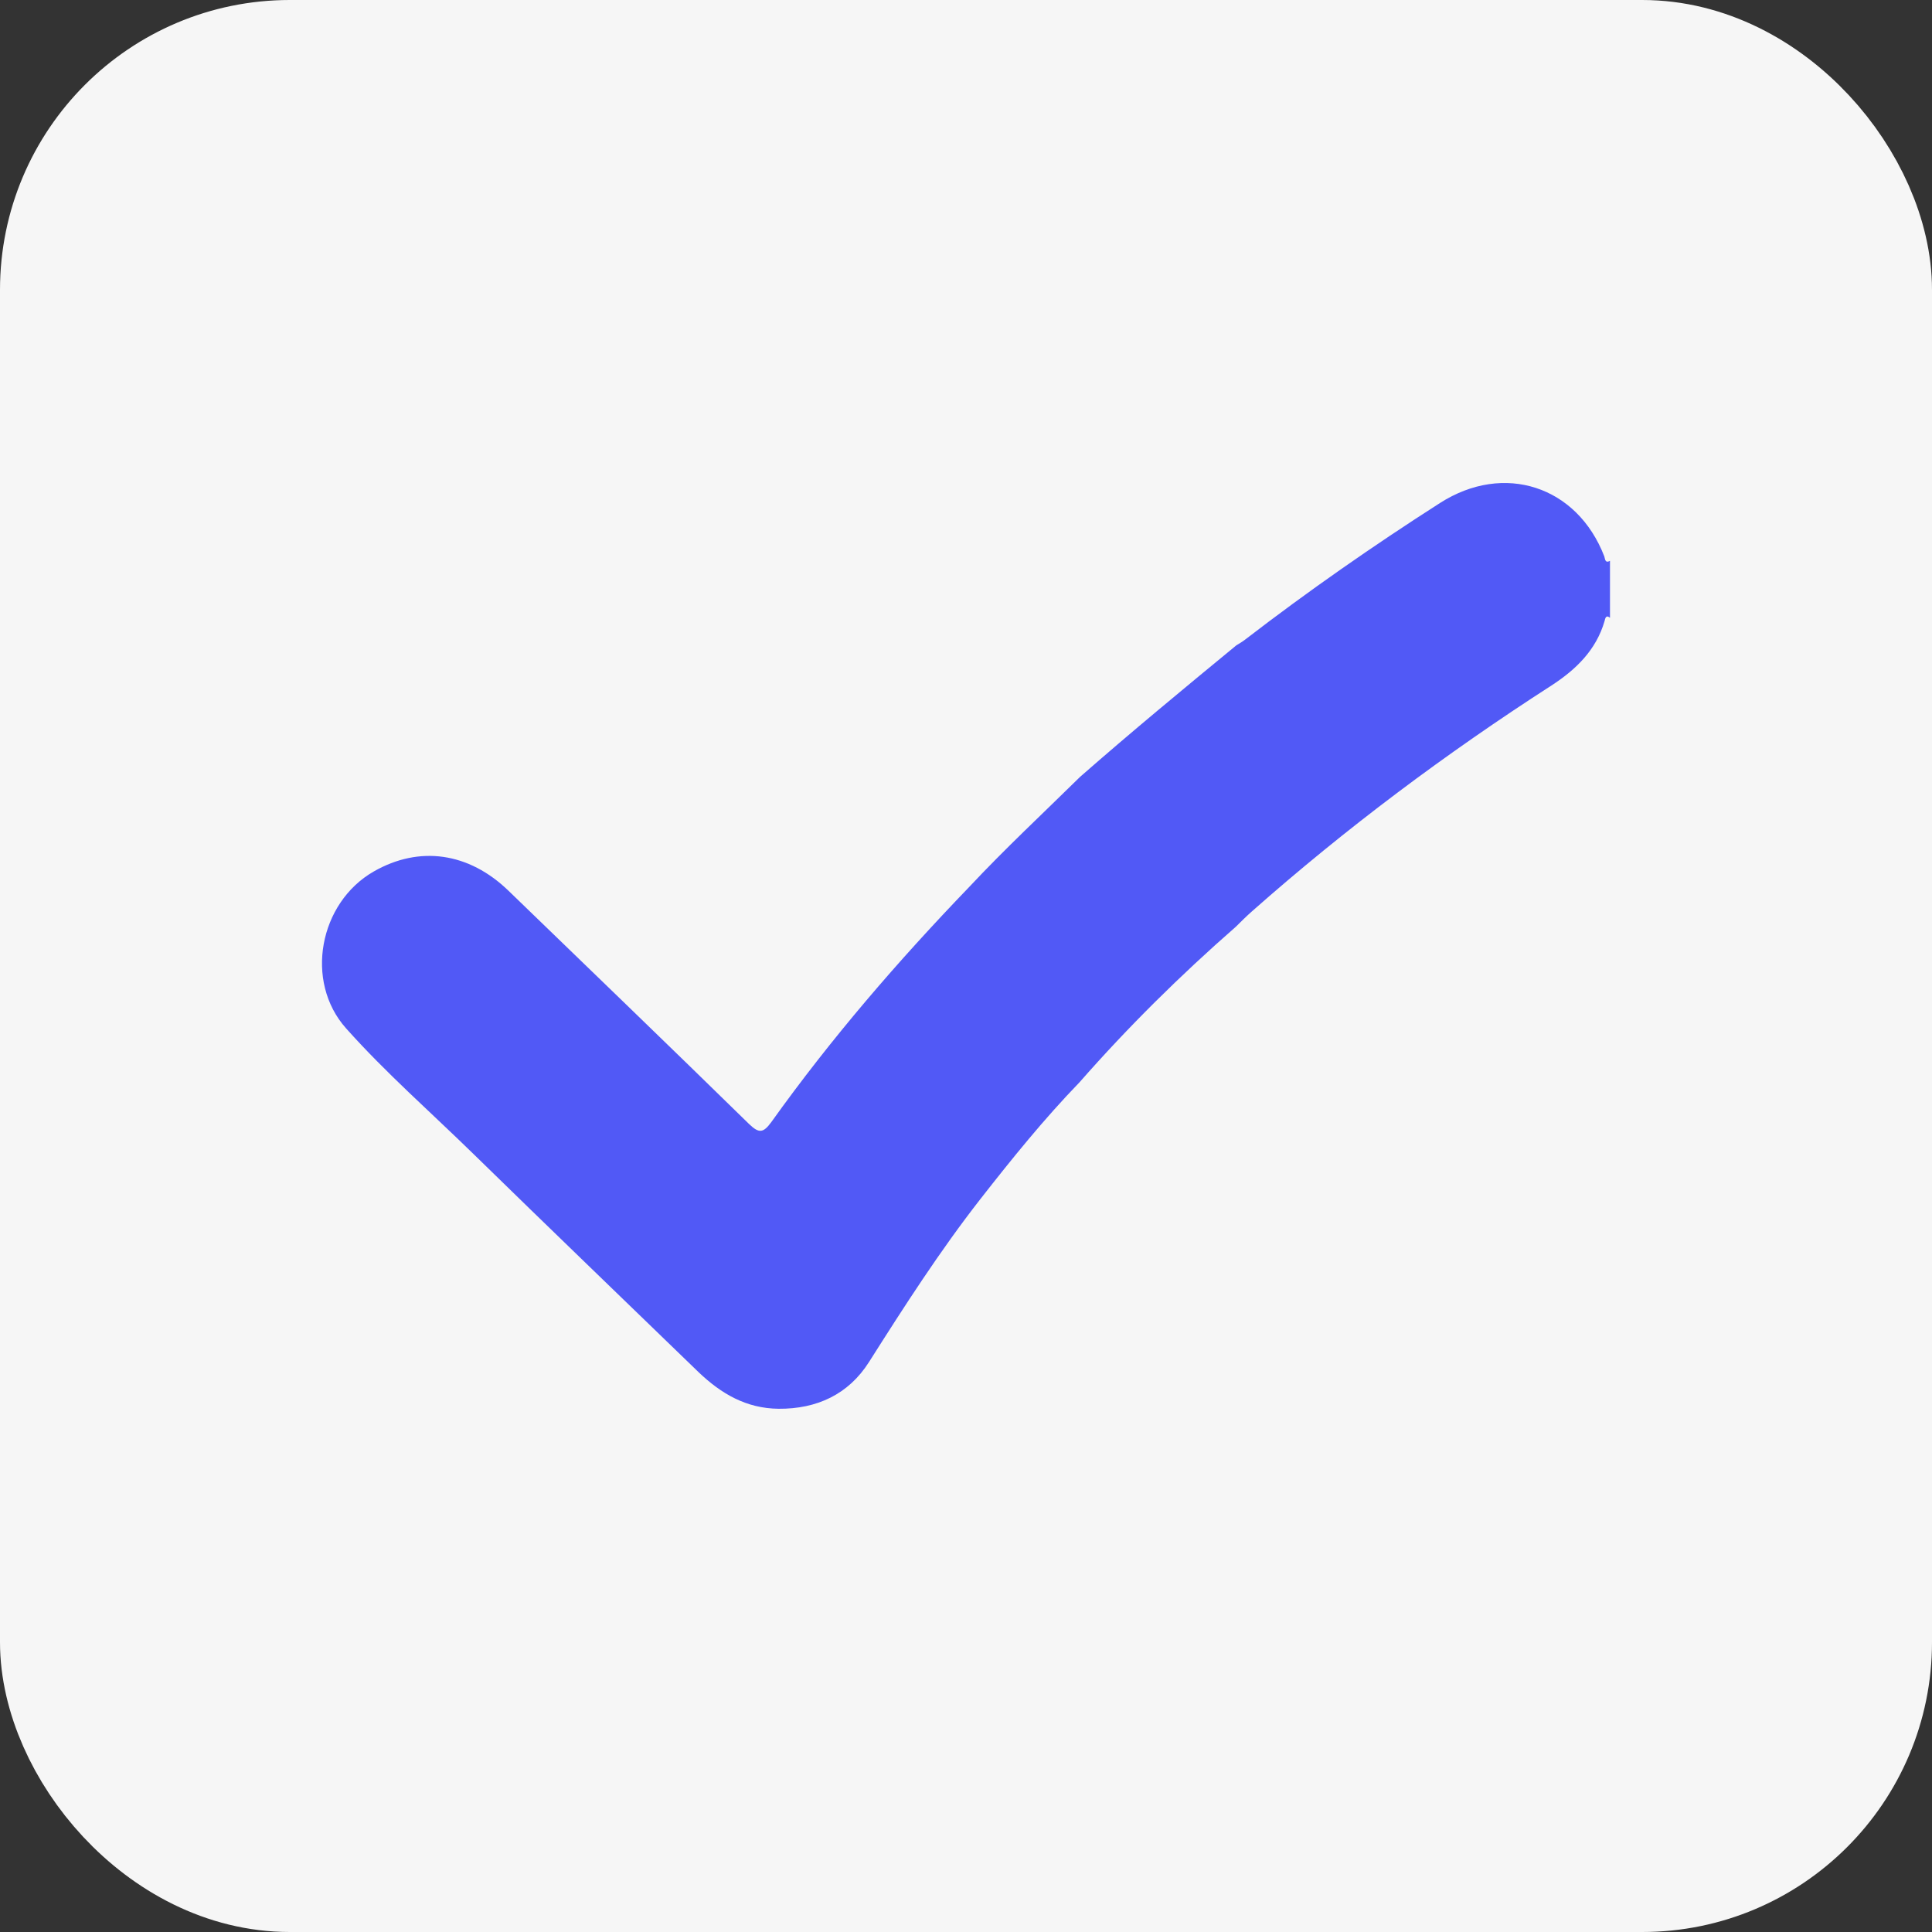 <svg width="40" height="40" viewBox="0 0 40 40" fill="none" xmlns="http://www.w3.org/2000/svg">
<rect x="0" y="0" width="40" height="40" fill="#333333" stroke="none"/>
<rect x="1.5" y="1.5" width="37" height="37" rx="4.5" fill="#F6F6F6"/>
<rect x="1.5" y="1.5" width="37" height="37" rx="4.5" stroke="#F6F6F6" stroke-width="3"/>
<path d="M22.363 16.083C23.424 15.153 24.511 14.254 25.597 13.361C25.66 13.323 25.722 13.286 25.778 13.243C27.083 12.238 28.426 11.302 29.812 10.415C31.136 9.566 32.653 10.062 33.215 11.519C33.233 11.569 33.227 11.668 33.333 11.612C33.333 12.003 33.333 12.399 33.333 12.79C33.24 12.716 33.233 12.821 33.221 12.858C33.046 13.46 32.628 13.863 32.122 14.192C29.937 15.599 27.864 17.149 25.922 18.867C25.803 18.972 25.697 19.078 25.585 19.189C24.436 20.194 23.356 21.261 22.35 22.408C21.613 23.17 20.952 23.989 20.302 24.82C19.459 25.899 18.723 27.046 17.992 28.199C17.567 28.869 16.912 29.173 16.119 29.167C15.451 29.16 14.933 28.857 14.464 28.41C12.916 26.91 11.361 25.415 9.819 23.908C8.932 23.04 7.989 22.215 7.165 21.291C6.297 20.318 6.609 18.687 7.74 18.042C8.682 17.503 9.706 17.645 10.531 18.445C12.191 20.051 13.859 21.657 15.507 23.27C15.713 23.468 15.8 23.462 15.969 23.232C17.205 21.502 18.591 19.896 20.065 18.365C20.808 17.571 21.595 16.839 22.363 16.083Z" fill="#5159F6"/>
</svg>
